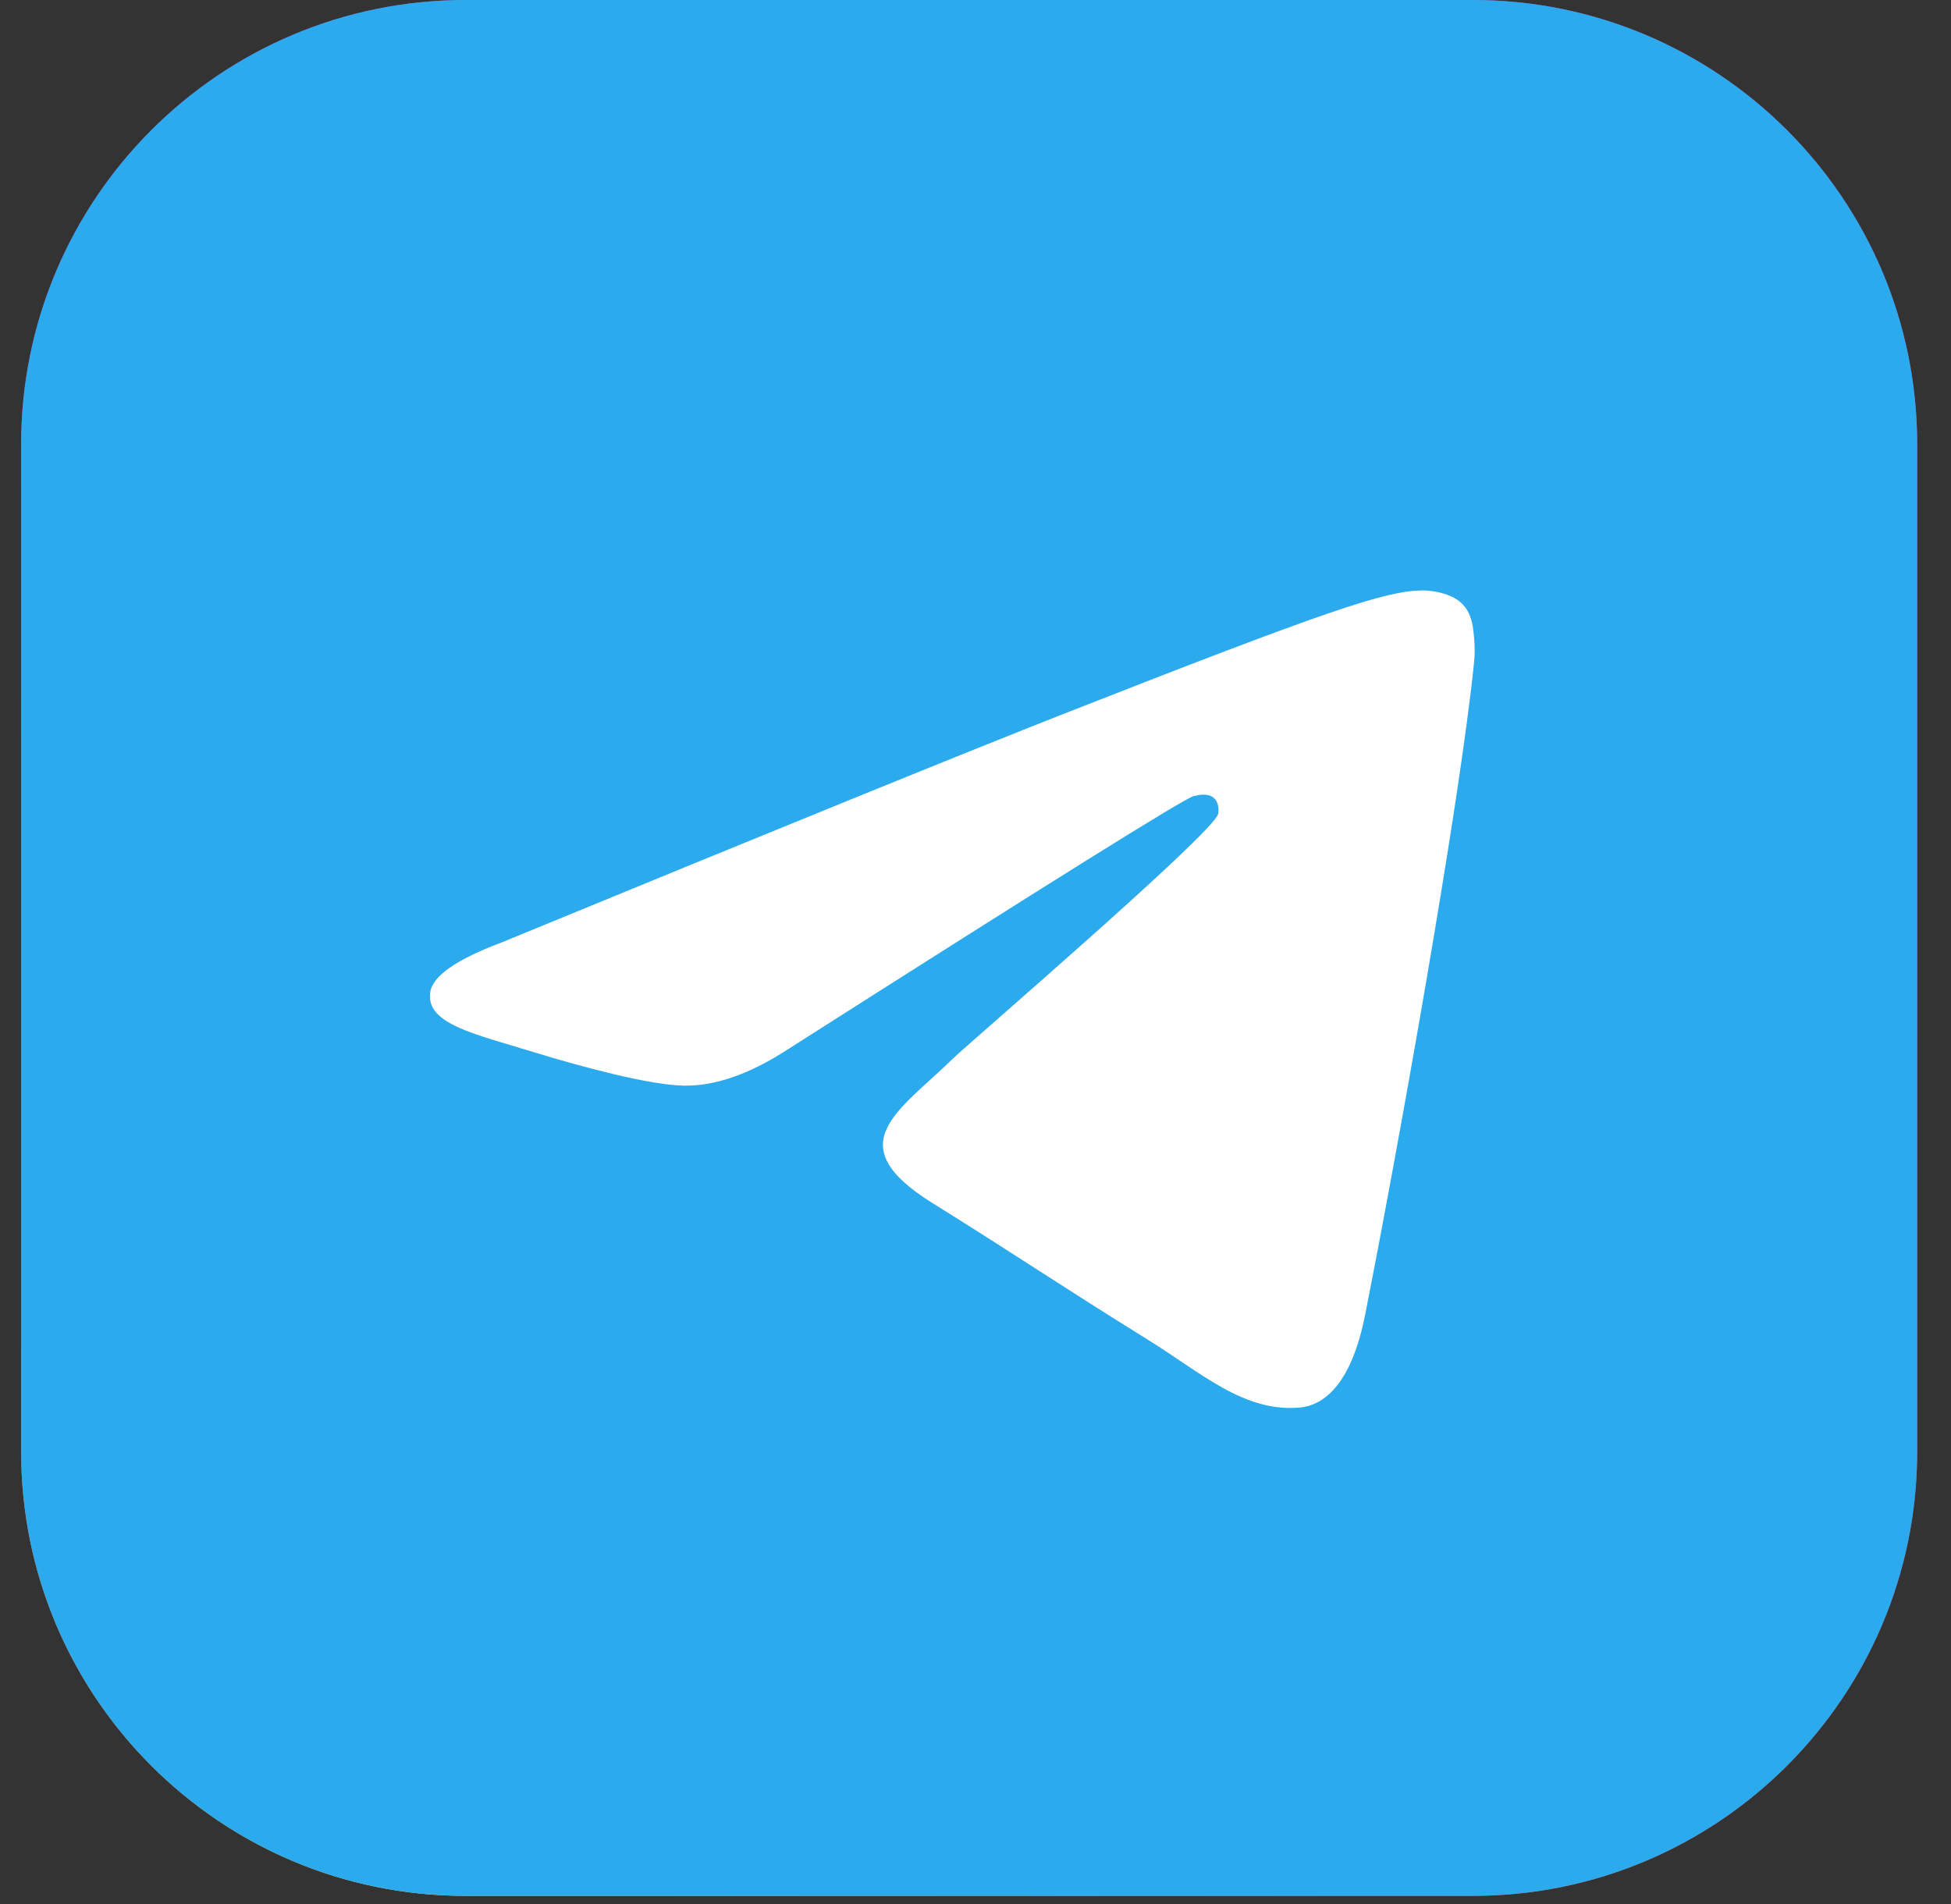 <svg width="42" height="41" viewBox="0 0 42 41" fill="none" xmlns="http://www.w3.org/2000/svg">
<rect x="0" y="0" width="42" height="41" fill="#333333" stroke="none"/>
<path d="M31.706 0H10.022C4.738 0 0.455 4.283 0.455 9.567V31.251C0.455 36.534 4.738 40.817 10.022 40.817H31.706C36.989 40.817 41.272 36.534 41.272 31.251V9.567C41.272 4.283 36.989 0 31.706 0Z" fill="url(#paint0_radial_80_7526)"/>
<path d="M31.706 0H10.022C4.738 0 0.455 4.283 0.455 9.567V31.251C0.455 36.534 4.738 40.817 10.022 40.817H31.706C36.989 40.817 41.272 36.534 41.272 31.251V9.567C41.272 4.283 36.989 0 31.706 0Z" fill="#2BABEE"/>
<path d="M10.802 20.289C16.84 17.805 20.865 16.168 22.878 15.377C28.631 13.117 29.826 12.725 30.605 12.712C30.777 12.709 31.159 12.749 31.408 12.939C31.615 13.1 31.673 13.317 31.702 13.469C31.728 13.621 31.764 13.968 31.735 14.239C31.424 17.331 30.075 24.835 29.389 28.299C29.101 29.764 28.528 30.256 27.975 30.304C26.771 30.408 25.858 29.553 24.693 28.832C22.872 27.704 21.843 27.002 20.073 25.901C18.027 24.628 19.354 23.929 20.519 22.786C20.823 22.487 26.124 17.936 26.224 17.523C26.237 17.471 26.25 17.279 26.127 17.177C26.007 17.075 25.829 17.11 25.7 17.138C25.515 17.177 22.606 18.994 16.963 22.59C16.138 23.126 15.39 23.387 14.717 23.373C13.979 23.358 12.556 22.979 11.497 22.654C10.203 22.256 9.171 22.046 9.261 21.369C9.307 21.017 9.821 20.657 10.802 20.289Z" fill="white"/>
<defs>
<radialGradient id="paint0_radial_80_7526" cx="0" cy="0" r="1" gradientUnits="userSpaceOnUse" gradientTransform="translate(11.297 43.961) rotate(-90) scale(40.453 37.624)">
<stop stop-color="#FFDD55"/>
<stop offset="0.1" stop-color="#FFDD55"/>
<stop offset="0.5" stop-color="#FF543E"/>
<stop offset="1" stop-color="#C837AB"/>
</radialGradient>
</defs>
</svg>
